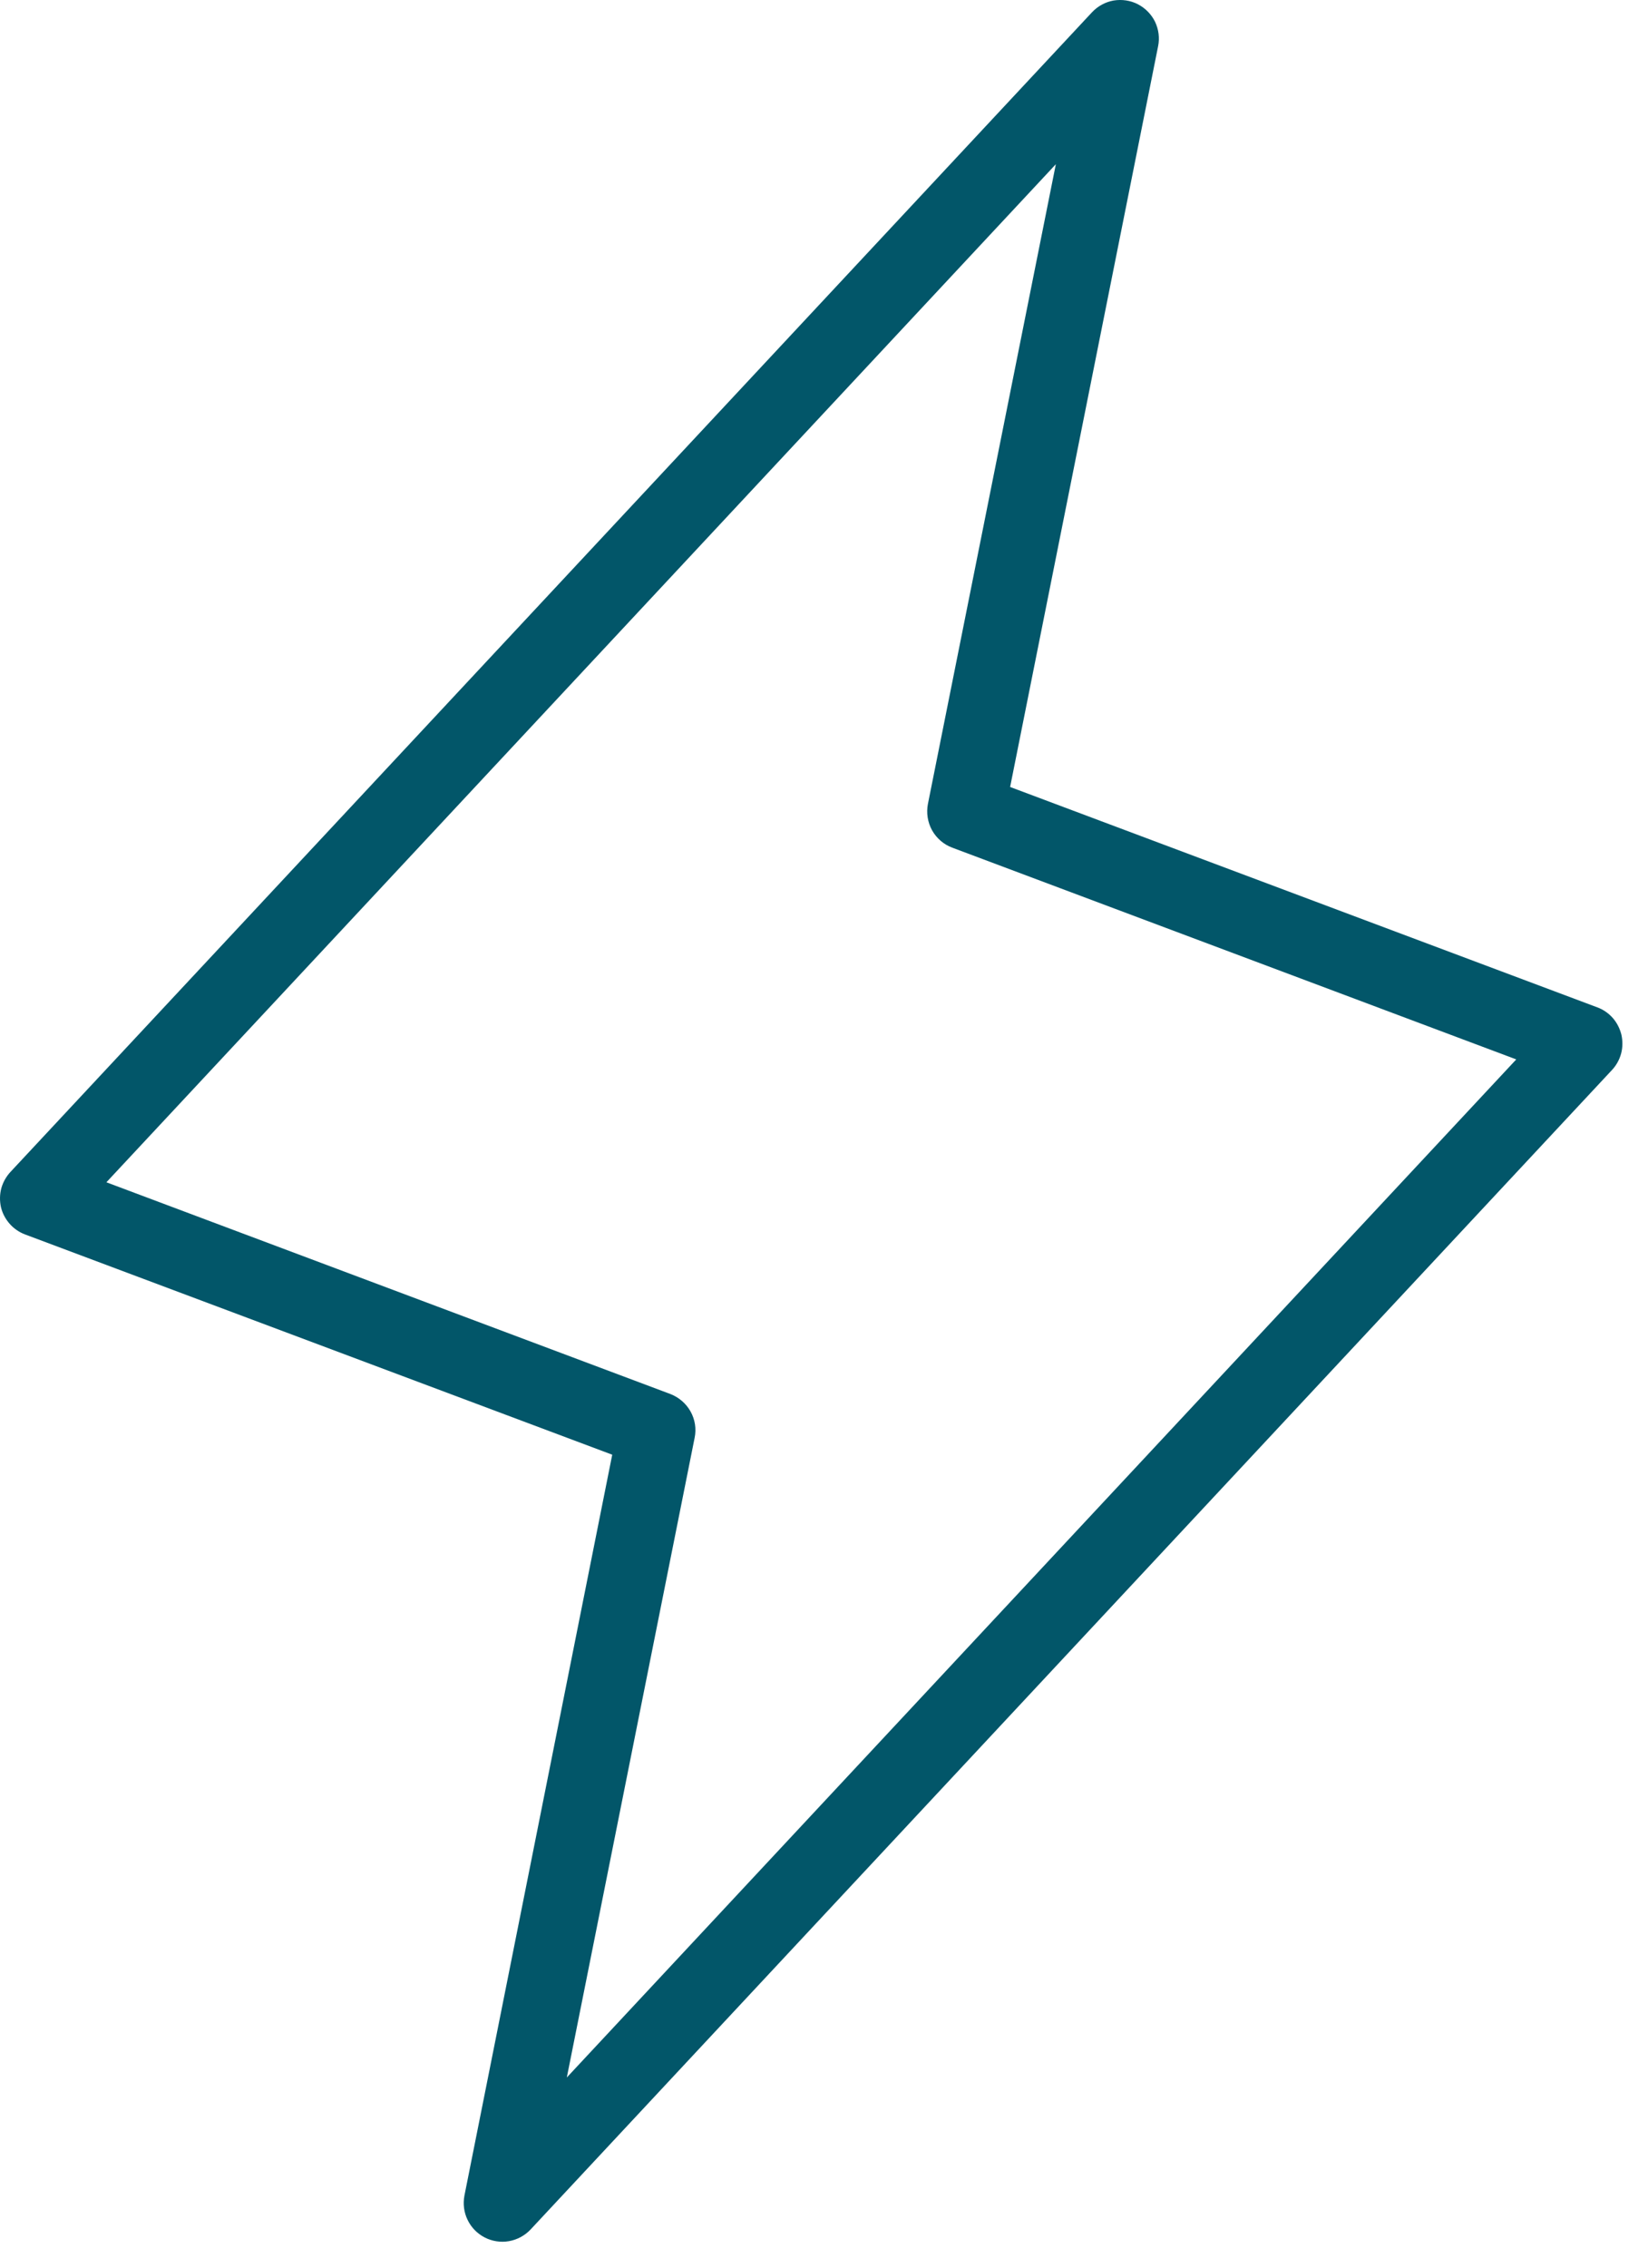 <?xml version="1.0" encoding="UTF-8"?> <svg xmlns="http://www.w3.org/2000/svg" width="16" height="22" viewBox="0 0 16 22" fill="none"><path d="M15.742 10.039C15.727 9.979 15.699 9.923 15.658 9.876C15.617 9.83 15.566 9.794 15.508 9.773L9.807 7.635L11.244 0.447C11.26 0.367 11.249 0.285 11.214 0.211C11.178 0.138 11.12 0.079 11.047 0.041C10.975 0.004 10.893 -0.008 10.812 0.005C10.732 0.019 10.659 0.059 10.603 0.118L0.103 11.368C0.061 11.413 0.03 11.467 0.013 11.527C-0.003 11.587 -0.004 11.649 0.009 11.71C0.023 11.77 0.052 11.825 0.093 11.872C0.133 11.918 0.185 11.954 0.243 11.976L5.944 14.113L4.509 21.301C4.494 21.381 4.504 21.464 4.54 21.537C4.575 21.61 4.634 21.67 4.706 21.707C4.778 21.744 4.861 21.757 4.941 21.743C5.021 21.729 5.095 21.689 5.151 21.63L15.651 10.38C15.693 10.335 15.723 10.28 15.739 10.221C15.755 10.161 15.755 10.099 15.742 10.039ZM5.503 20.155L6.744 13.949C6.762 13.862 6.748 13.771 6.704 13.693C6.661 13.616 6.591 13.556 6.508 13.524L1.033 11.47L10.251 1.593L9.009 7.799C8.992 7.886 9.006 7.977 9.049 8.055C9.093 8.133 9.162 8.193 9.246 8.224L14.721 10.278L5.503 20.155Z" fill="#025669"></path></svg> 